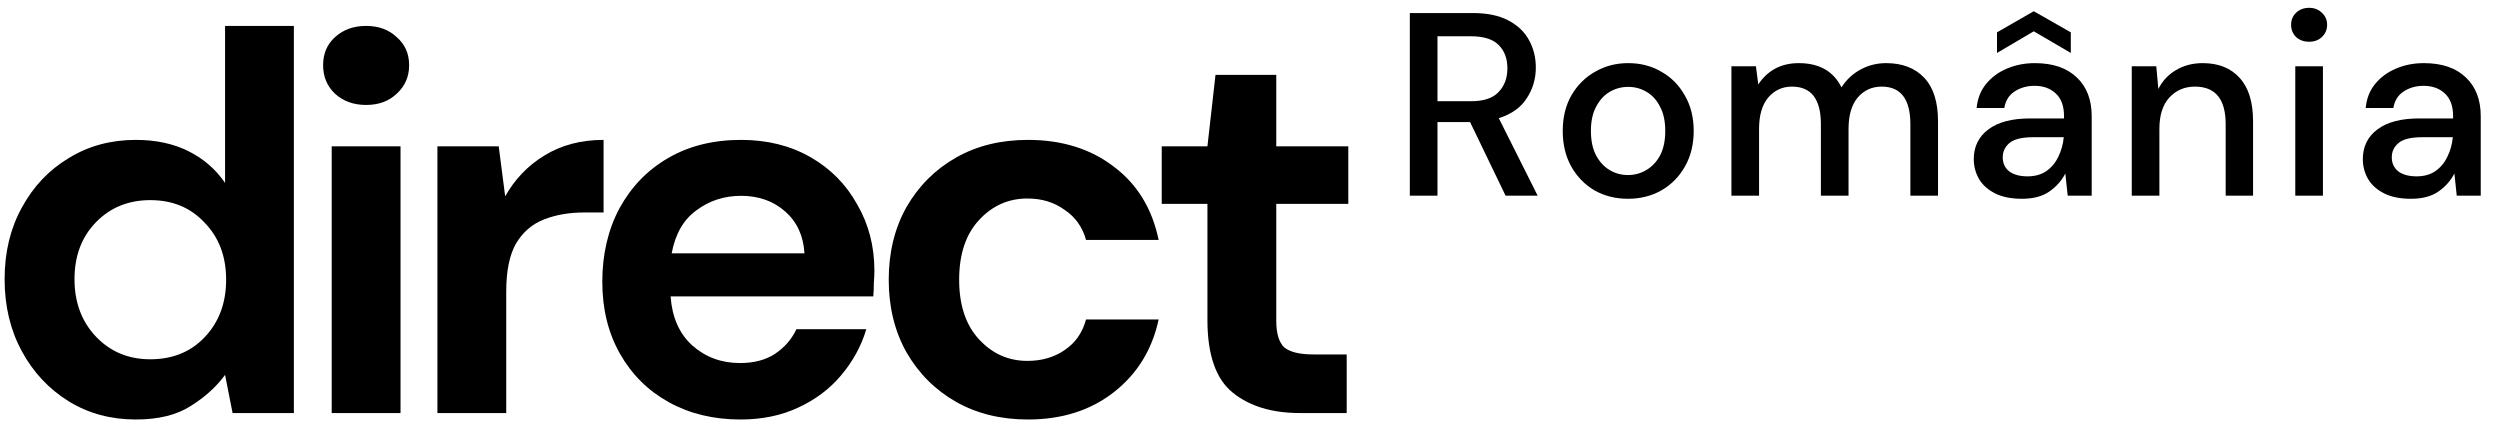 <svg width="115" height="20" viewBox="0 0 115 20" fill="none" xmlns="http://www.w3.org/2000/svg">
<path d="M59.796 19C58.51 19 57.48 18.687 56.705 18.06C55.93 17.434 55.542 16.321 55.542 14.721V9.379H53.44V6.732H55.542L55.913 3.443H58.708V6.732H62.022V9.379H58.708V14.746C58.708 15.339 58.832 15.752 59.079 15.982C59.343 16.197 59.788 16.304 60.415 16.304H61.948V19H59.796Z" fill="black"/>
<path d="M47.287 19.297C46.034 19.297 44.929 19.025 43.972 18.481C43.016 17.936 42.258 17.178 41.697 16.205C41.153 15.232 40.881 14.119 40.881 12.866C40.881 11.613 41.153 10.5 41.697 9.527C42.258 8.554 43.016 7.796 43.972 7.252C44.929 6.707 46.034 6.435 47.287 6.435C48.853 6.435 50.172 6.848 51.244 7.672C52.316 8.48 53 9.601 53.297 11.036H49.958C49.793 10.442 49.463 9.981 48.969 9.651C48.49 9.304 47.922 9.131 47.262 9.131C46.388 9.131 45.646 9.461 45.036 10.121C44.426 10.78 44.121 11.695 44.121 12.866C44.121 14.037 44.426 14.952 45.036 15.611C45.646 16.271 46.388 16.601 47.262 16.601C47.922 16.601 48.49 16.436 48.969 16.106C49.463 15.776 49.793 15.306 49.958 14.696H53.297C53 16.081 52.316 17.194 51.244 18.035C50.172 18.876 48.853 19.297 47.287 19.297Z" fill="black"/>
<path d="M34.063 19.297C32.826 19.297 31.73 19.033 30.773 18.505C29.817 17.978 29.067 17.236 28.523 16.279C27.979 15.323 27.706 14.218 27.706 12.965C27.706 11.695 27.97 10.566 28.498 9.577C29.042 8.587 29.784 7.82 30.724 7.276C31.68 6.716 32.802 6.435 34.088 6.435C35.291 6.435 36.355 6.699 37.278 7.227C38.202 7.755 38.919 8.48 39.43 9.403C39.958 10.31 40.222 11.324 40.222 12.446C40.222 12.627 40.213 12.817 40.197 13.014C40.197 13.212 40.189 13.418 40.172 13.633H30.848C30.914 14.589 31.243 15.339 31.837 15.884C32.447 16.428 33.181 16.7 34.038 16.7C34.681 16.7 35.217 16.56 35.646 16.279C36.091 15.982 36.421 15.603 36.635 15.142H39.851C39.62 15.916 39.232 16.626 38.688 17.269C38.16 17.895 37.501 18.39 36.709 18.753C35.934 19.115 35.052 19.297 34.063 19.297ZM34.088 9.008C33.313 9.008 32.629 9.23 32.035 9.675C31.441 10.104 31.062 10.764 30.897 11.654H37.006C36.957 10.846 36.66 10.203 36.116 9.725C35.572 9.247 34.896 9.008 34.088 9.008Z" fill="black"/>
<path d="M20.121 19V6.732H22.941L23.238 9.032C23.683 8.241 24.285 7.614 25.043 7.153C25.818 6.675 26.725 6.435 27.764 6.435V9.774H26.873C26.181 9.774 25.562 9.882 25.018 10.096C24.474 10.31 24.045 10.681 23.732 11.209C23.435 11.737 23.287 12.47 23.287 13.41V19H20.121Z" fill="black"/>
<path d="M16.841 4.828C16.264 4.828 15.786 4.655 15.407 4.308C15.044 3.962 14.863 3.525 14.863 2.998C14.863 2.47 15.044 2.041 15.407 1.711C15.786 1.365 16.264 1.192 16.841 1.192C17.419 1.192 17.889 1.365 18.251 1.711C18.631 2.041 18.82 2.47 18.82 2.998C18.82 3.525 18.631 3.962 18.251 4.308C17.889 4.655 17.419 4.828 16.841 4.828ZM15.258 19V6.732H18.424V19H15.258Z" fill="black"/>
<path d="M6.247 19.297C5.093 19.297 4.062 19.017 3.155 18.456C2.248 17.895 1.531 17.128 1.003 16.156C0.476 15.183 0.212 14.078 0.212 12.841C0.212 11.605 0.476 10.508 1.003 9.552C1.531 8.579 2.248 7.821 3.155 7.276C4.062 6.716 5.093 6.435 6.247 6.435C7.17 6.435 7.978 6.609 8.671 6.955C9.363 7.301 9.924 7.788 10.353 8.414V1.192H13.518V19H10.699L10.353 17.244C9.957 17.788 9.429 18.266 8.77 18.678C8.127 19.091 7.286 19.297 6.247 19.297ZM6.915 16.527C7.937 16.527 8.77 16.189 9.413 15.513C10.072 14.82 10.402 13.938 10.402 12.866C10.402 11.794 10.072 10.921 9.413 10.244C8.77 9.552 7.937 9.206 6.915 9.206C5.909 9.206 5.076 9.544 4.417 10.22C3.757 10.896 3.427 11.77 3.427 12.841C3.427 13.913 3.757 14.795 4.417 15.488C5.076 16.18 5.909 16.527 6.915 16.527Z" fill="black"/>
<path d="M110.91 9.144C110.406 9.144 109.99 9.06 109.662 8.892C109.334 8.724 109.09 8.504 108.93 8.232C108.77 7.952 108.69 7.648 108.69 7.32C108.69 6.744 108.914 6.288 109.362 5.952C109.81 5.616 110.45 5.448 111.282 5.448H112.842V5.34C112.842 4.876 112.714 4.528 112.458 4.296C112.21 4.064 111.886 3.948 111.486 3.948C111.134 3.948 110.826 4.036 110.562 4.212C110.306 4.38 110.15 4.632 110.094 4.968H108.822C108.862 4.536 109.006 4.168 109.254 3.864C109.51 3.552 109.83 3.316 110.214 3.156C110.606 2.988 111.034 2.904 111.498 2.904C112.33 2.904 112.974 3.124 113.43 3.564C113.886 3.996 114.114 4.588 114.114 5.34V9H113.01L112.902 7.98C112.734 8.308 112.49 8.584 112.17 8.808C111.85 9.032 111.43 9.144 110.91 9.144ZM111.162 8.112C111.506 8.112 111.794 8.032 112.026 7.872C112.266 7.704 112.45 7.484 112.578 7.212C112.714 6.94 112.798 6.64 112.83 6.312H111.414C110.91 6.312 110.55 6.4 110.334 6.576C110.126 6.752 110.022 6.972 110.022 7.236C110.022 7.508 110.122 7.724 110.322 7.884C110.53 8.036 110.81 8.112 111.162 8.112Z" fill="black"/>
<path d="M106.219 1.92C105.979 1.92 105.779 1.848 105.619 1.704C105.467 1.552 105.391 1.364 105.391 1.14C105.391 0.916 105.467 0.732 105.619 0.588C105.779 0.436 105.979 0.36 106.219 0.36C106.459 0.36 106.655 0.436 106.807 0.588C106.967 0.732 107.047 0.916 107.047 1.14C107.047 1.364 106.967 1.552 106.807 1.704C106.655 1.848 106.459 1.92 106.219 1.92ZM105.583 9V3.048H106.855V9H105.583Z" fill="black"/>
<path d="M98.061 9V3.048H99.189L99.284 4.092C99.469 3.724 99.737 3.436 100.089 3.228C100.449 3.012 100.861 2.904 101.325 2.904C102.045 2.904 102.609 3.128 103.017 3.576C103.433 4.024 103.641 4.692 103.641 5.58V9H102.381V5.712C102.381 4.56 101.909 3.984 100.965 3.984C100.493 3.984 100.101 4.152 99.788 4.488C99.484 4.824 99.332 5.304 99.332 5.928V9H98.061Z" fill="black"/>
<path d="M93.013 9.144C92.51 9.144 92.094 9.06 91.766 8.892C91.438 8.724 91.194 8.504 91.034 8.232C90.874 7.952 90.793 7.648 90.793 7.32C90.793 6.744 91.017 6.288 91.466 5.952C91.913 5.616 92.553 5.448 93.385 5.448H94.945V5.34C94.945 4.876 94.817 4.528 94.561 4.296C94.314 4.064 93.99 3.948 93.59 3.948C93.237 3.948 92.93 4.036 92.665 4.212C92.409 4.38 92.254 4.632 92.198 4.968H90.925C90.966 4.536 91.109 4.168 91.358 3.864C91.614 3.552 91.933 3.316 92.317 3.156C92.71 2.988 93.138 2.904 93.602 2.904C94.433 2.904 95.078 3.124 95.534 3.564C95.99 3.996 96.218 4.588 96.218 5.34V9H95.114L95.005 7.98C94.838 8.308 94.594 8.584 94.273 8.808C93.954 9.032 93.534 9.144 93.013 9.144ZM93.266 8.112C93.609 8.112 93.897 8.032 94.129 7.872C94.37 7.704 94.553 7.484 94.681 7.212C94.817 6.94 94.901 6.64 94.933 6.312H93.517C93.013 6.312 92.653 6.4 92.438 6.576C92.23 6.752 92.126 6.972 92.126 7.236C92.126 7.508 92.225 7.724 92.425 7.884C92.633 8.036 92.913 8.112 93.266 8.112ZM91.862 2.436V1.488L93.553 0.516L95.257 1.488V2.436L93.553 1.44L91.862 2.436Z" fill="black"/>
<path d="M79.645 9V3.048H80.773L80.881 3.888C81.073 3.584 81.325 3.344 81.637 3.168C81.957 2.992 82.325 2.904 82.741 2.904C83.685 2.904 84.341 3.276 84.709 4.02C84.925 3.676 85.213 3.404 85.573 3.204C85.941 3.004 86.337 2.904 86.761 2.904C87.505 2.904 88.089 3.128 88.513 3.576C88.937 4.024 89.149 4.692 89.149 5.58V9H87.877V5.712C87.877 4.56 87.437 3.984 86.557 3.984C86.109 3.984 85.741 4.152 85.453 4.488C85.173 4.824 85.033 5.304 85.033 5.928V9H83.761V5.712C83.761 4.56 83.317 3.984 82.429 3.984C81.989 3.984 81.625 4.152 81.337 4.488C81.057 4.824 80.917 5.304 80.917 5.928V9H79.645Z" fill="black"/>
<path d="M74.886 9.144C74.318 9.144 73.806 9.016 73.35 8.76C72.902 8.496 72.546 8.132 72.282 7.668C72.018 7.196 71.886 6.648 71.886 6.024C71.886 5.4 72.018 4.856 72.282 4.392C72.554 3.92 72.918 3.556 73.374 3.3C73.83 3.036 74.338 2.904 74.898 2.904C75.466 2.904 75.974 3.036 76.422 3.3C76.878 3.556 77.238 3.92 77.502 4.392C77.774 4.856 77.91 5.4 77.91 6.024C77.91 6.648 77.774 7.196 77.502 7.668C77.238 8.132 76.878 8.496 76.422 8.76C75.966 9.016 75.454 9.144 74.886 9.144ZM74.886 8.052C75.19 8.052 75.47 7.976 75.726 7.824C75.99 7.672 76.202 7.448 76.362 7.152C76.522 6.848 76.602 6.472 76.602 6.024C76.602 5.576 76.522 5.204 76.362 4.908C76.21 4.604 76.002 4.376 75.738 4.224C75.482 4.072 75.202 3.996 74.898 3.996C74.594 3.996 74.31 4.072 74.046 4.224C73.79 4.376 73.582 4.604 73.422 4.908C73.262 5.204 73.182 5.576 73.182 6.024C73.182 6.472 73.262 6.848 73.422 7.152C73.582 7.448 73.79 7.672 74.046 7.824C74.302 7.976 74.582 8.052 74.886 8.052Z" fill="black"/>
<path d="M64.852 9V0.6H67.744C68.408 0.6 68.952 0.712 69.376 0.936C69.808 1.16 70.128 1.464 70.336 1.848C70.544 2.224 70.648 2.644 70.648 3.108C70.648 3.628 70.508 4.1 70.228 4.524C69.956 4.948 69.528 5.252 68.944 5.436L70.732 9H69.256L67.624 5.616H66.124V9H64.852ZM66.124 4.656H67.672C68.248 4.656 68.668 4.516 68.932 4.236C69.204 3.956 69.34 3.592 69.34 3.144C69.34 2.696 69.208 2.34 68.944 2.076C68.68 1.804 68.252 1.668 67.66 1.668H66.124V4.656Z" fill="black"/>
</svg>
